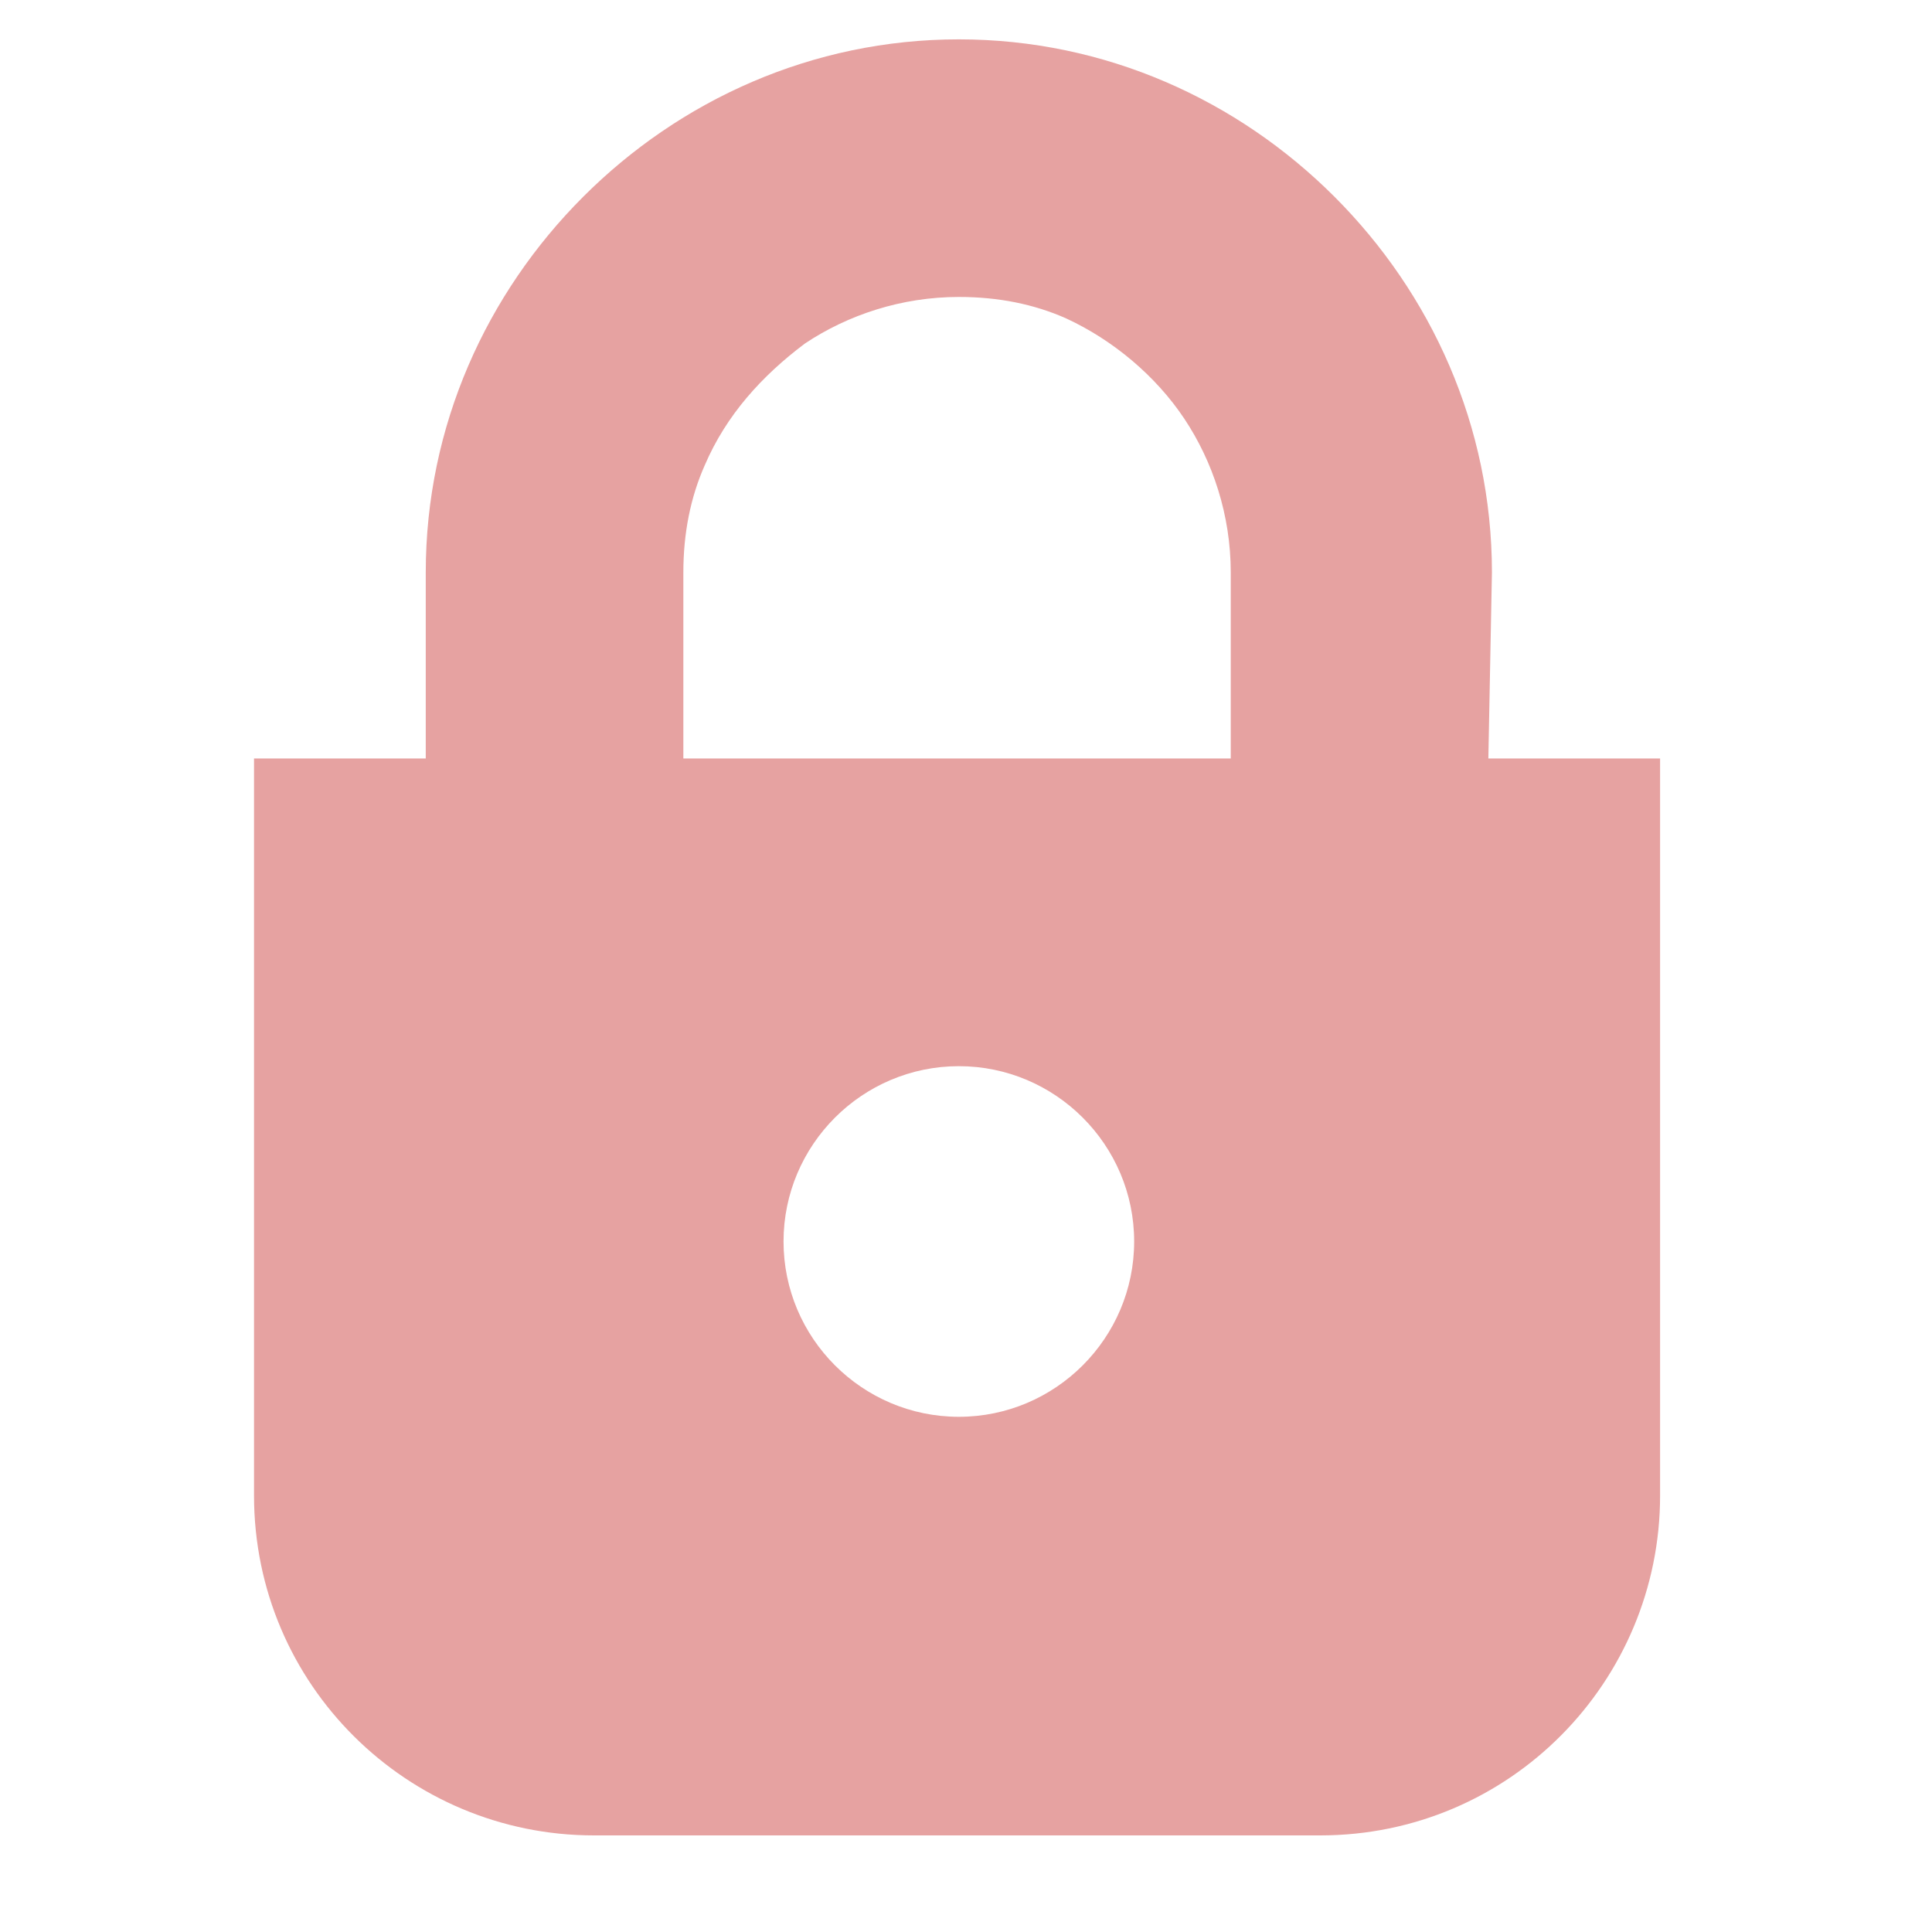 <?xml version="1.0" encoding="utf-8"?>
<!-- Generator: Adobe Illustrator 25.0.1, SVG Export Plug-In . SVG Version: 6.00 Build 0)  -->
<svg version="1.1" id="_x32_" xmlns="http://www.w3.org/2000/svg" xmlns:xlink="http://www.w3.org/1999/xlink" x="0px" y="0px"
	 viewBox="0 0 54 54" style="enable-background:new 0 0 54 54;" xml:space="preserve">
<style type="text/css">
	.st0{fill:#E6A2A1;}
</style>
<path class="st0" d="M41.7,16c0-4.1-1.7-7.8-4.4-10.5s-6.4-4.4-10.5-4.4S19,2.8,16.3,5.5s-4.4,6.4-4.4,10.5v5.2H7.1v20.6
	c0,5.3,4.3,9.5,9.5,9.5h20.3c5.3,0,9.5-4.3,9.5-9.5V21.2h-4.8L41.7,16L41.7,16z M19.1,16c0-1.1,0.2-2.1,0.6-3
	c0.6-1.4,1.6-2.5,2.8-3.4c1.2-0.8,2.7-1.3,4.3-1.3c1.1,0,2.1,0.2,3,0.6c1.3,0.6,2.5,1.6,3.3,2.8s1.3,2.7,1.3,4.3v5.2H19.1V16z
	 M26.8,39.6c-2.7,0-4.9-2.2-4.9-4.9s2.2-4.9,4.9-4.9s4.9,2.2,4.9,4.9C31.7,37.4,29.5,39.6,26.8,39.6z"/>
</svg>
